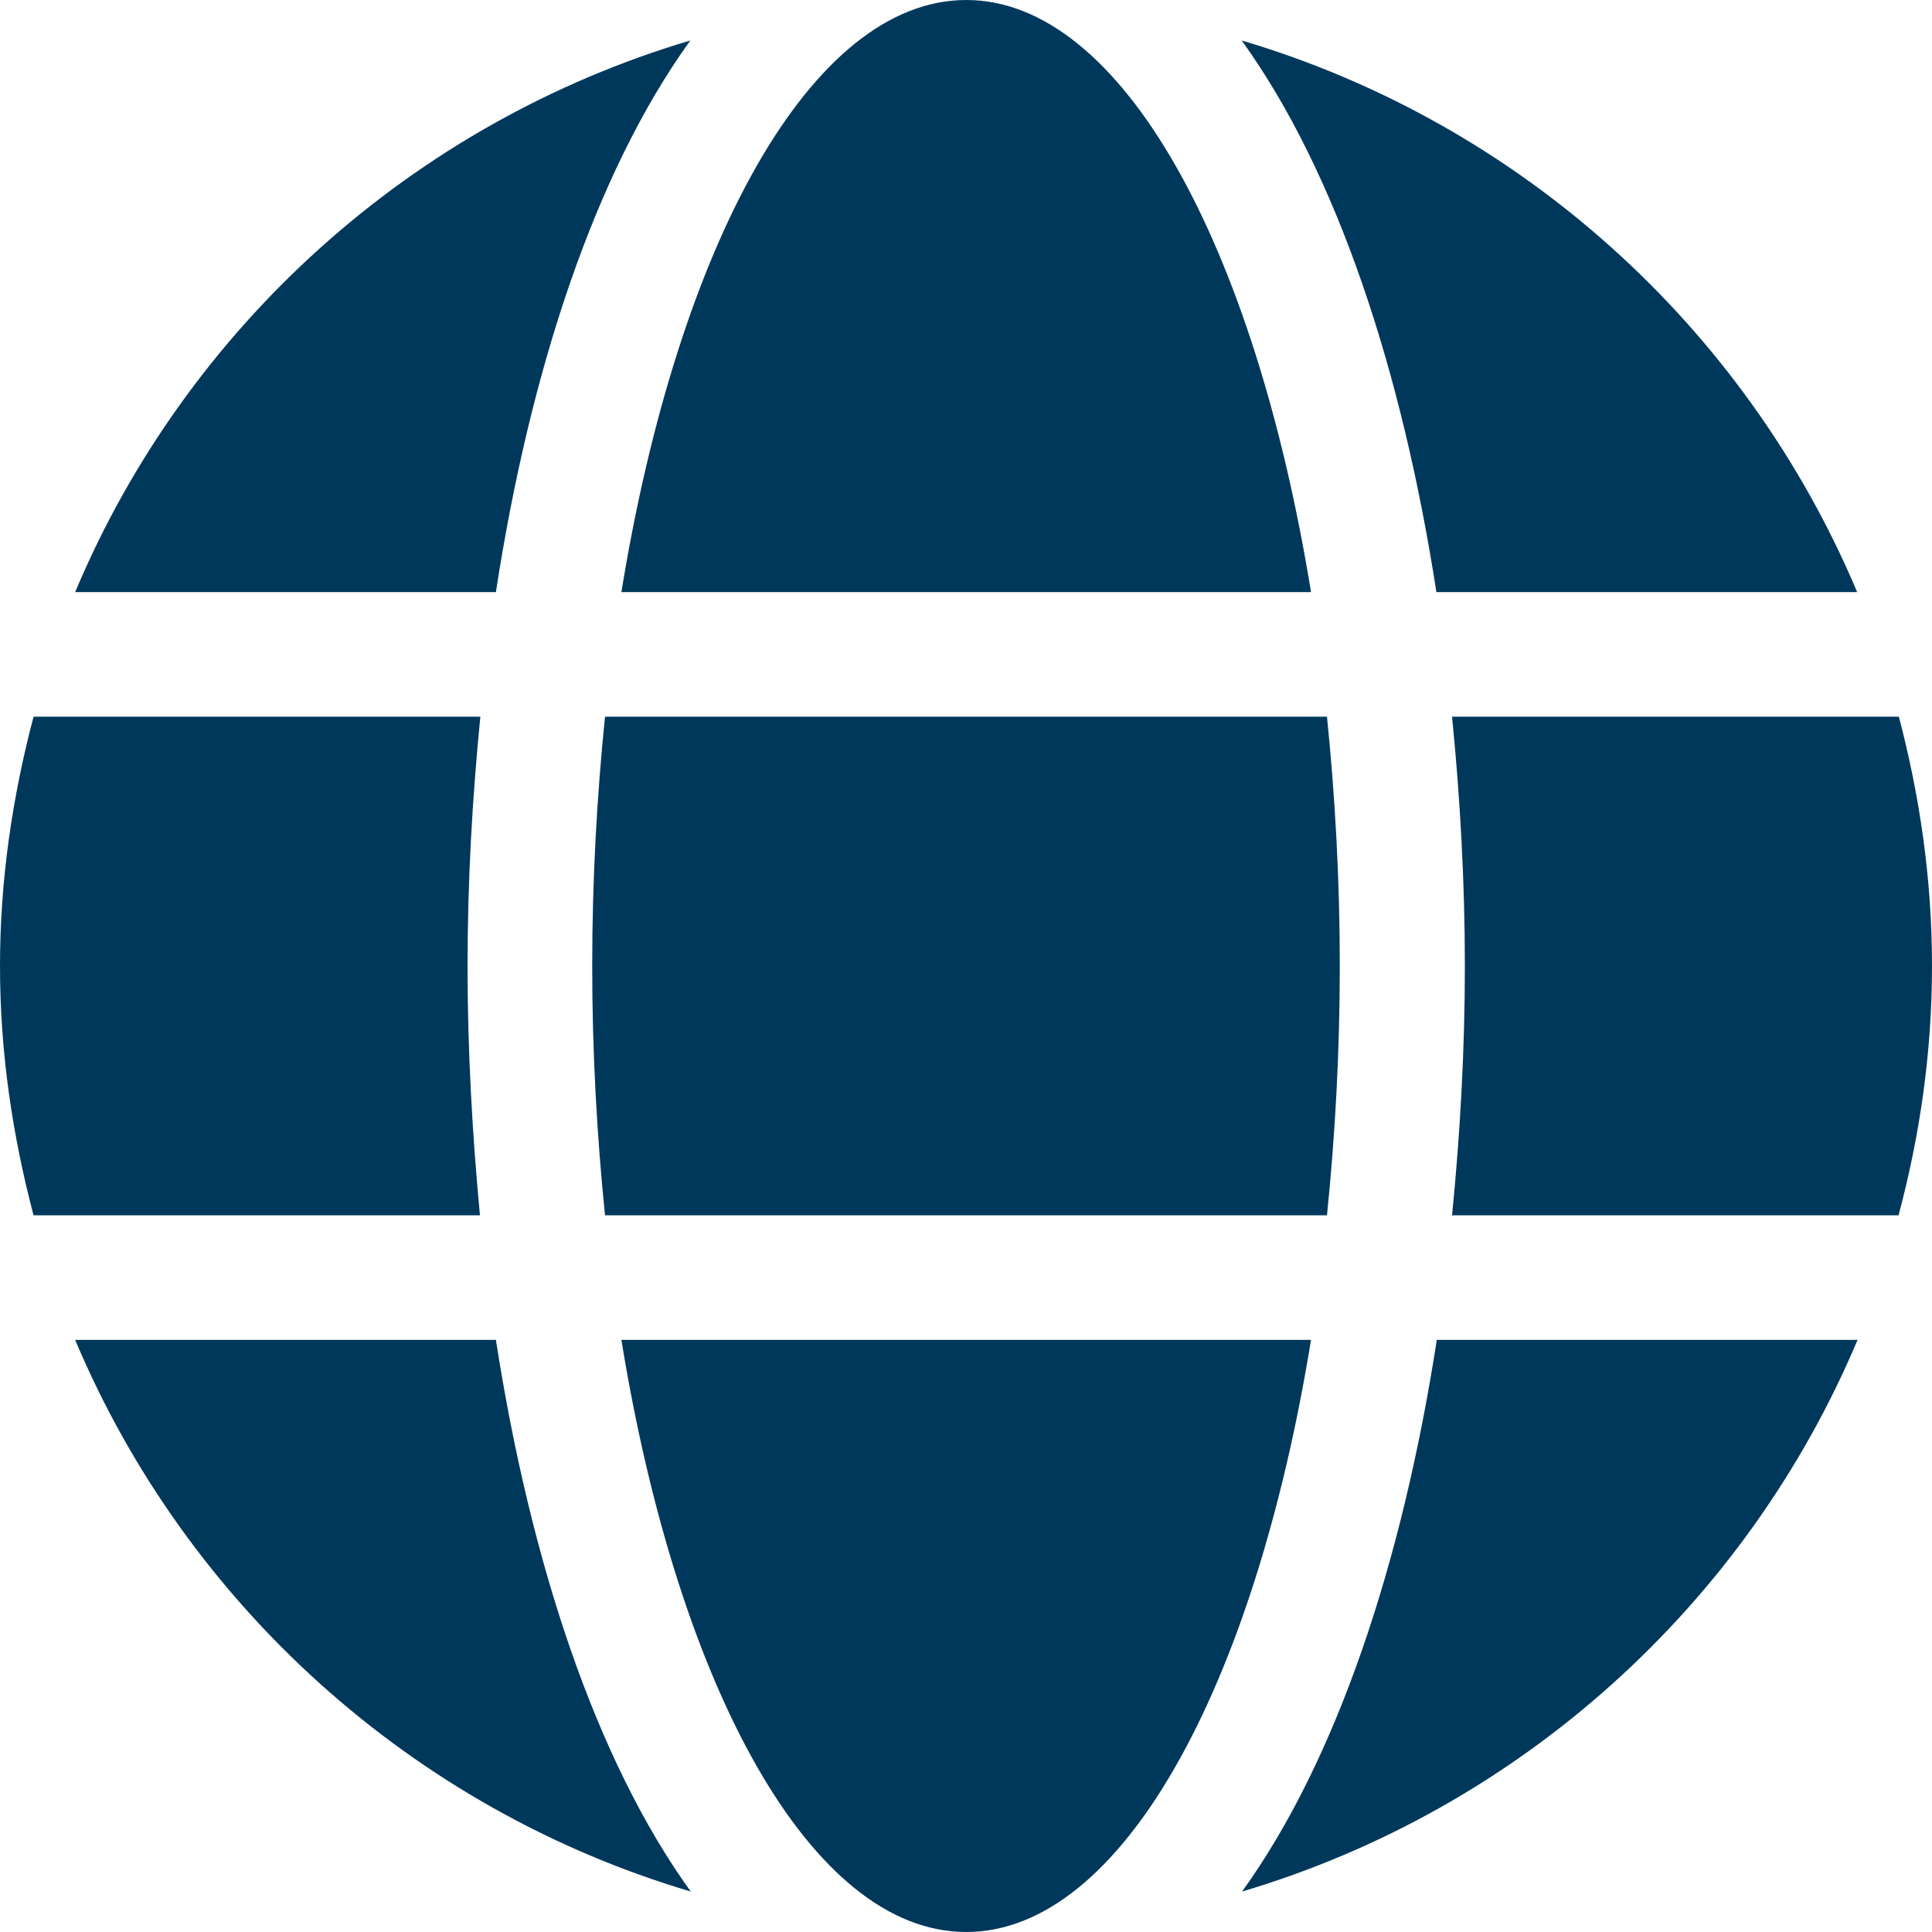 <svg width="19" height="19" viewBox="0 0 19 19" fill="none" xmlns="http://www.w3.org/2000/svg">
<path id="Vector" d="M12.893 5.823C12.337 2.402 11.027 0 9.502 0C7.977 0 6.667 2.402 6.111 5.823H12.893ZM5.824 9.5C5.824 10.35 5.87 11.166 5.95 11.952H13.05C13.13 11.166 13.176 10.35 13.176 9.5C13.176 8.65 13.13 7.834 13.05 7.048H5.95C5.87 7.834 5.824 8.65 5.824 9.5ZM18.264 5.823C17.169 3.222 14.95 1.21 12.211 0.398C13.146 1.693 13.789 3.643 14.126 5.823H18.264ZM6.789 0.398C4.054 1.21 1.831 3.222 0.739 5.823H4.877C5.211 3.643 5.854 1.693 6.789 0.398ZM18.674 7.048H14.28C14.36 7.853 14.406 8.676 14.406 9.5C14.406 10.324 14.36 11.147 14.28 11.952H18.671C18.881 11.166 19 10.35 19 9.5C19 8.65 18.881 7.834 18.674 7.048ZM4.598 9.5C4.598 8.676 4.644 7.853 4.724 7.048H0.33C0.123 7.834 0 8.65 0 9.5C0 10.35 0.123 11.166 0.33 11.952H4.72C4.644 11.147 4.598 10.324 4.598 9.5ZM6.111 13.177C6.667 16.598 7.977 19 9.502 19C11.027 19 12.337 16.598 12.893 13.177H6.111ZM12.215 18.602C14.95 17.79 17.172 15.778 18.268 13.177H14.13C13.793 15.357 13.149 17.307 12.215 18.602ZM0.739 13.177C1.835 15.778 4.054 17.79 6.793 18.602C5.858 17.307 5.215 15.357 4.877 13.177H0.739Z" fill="#00385C"/>
</svg>
